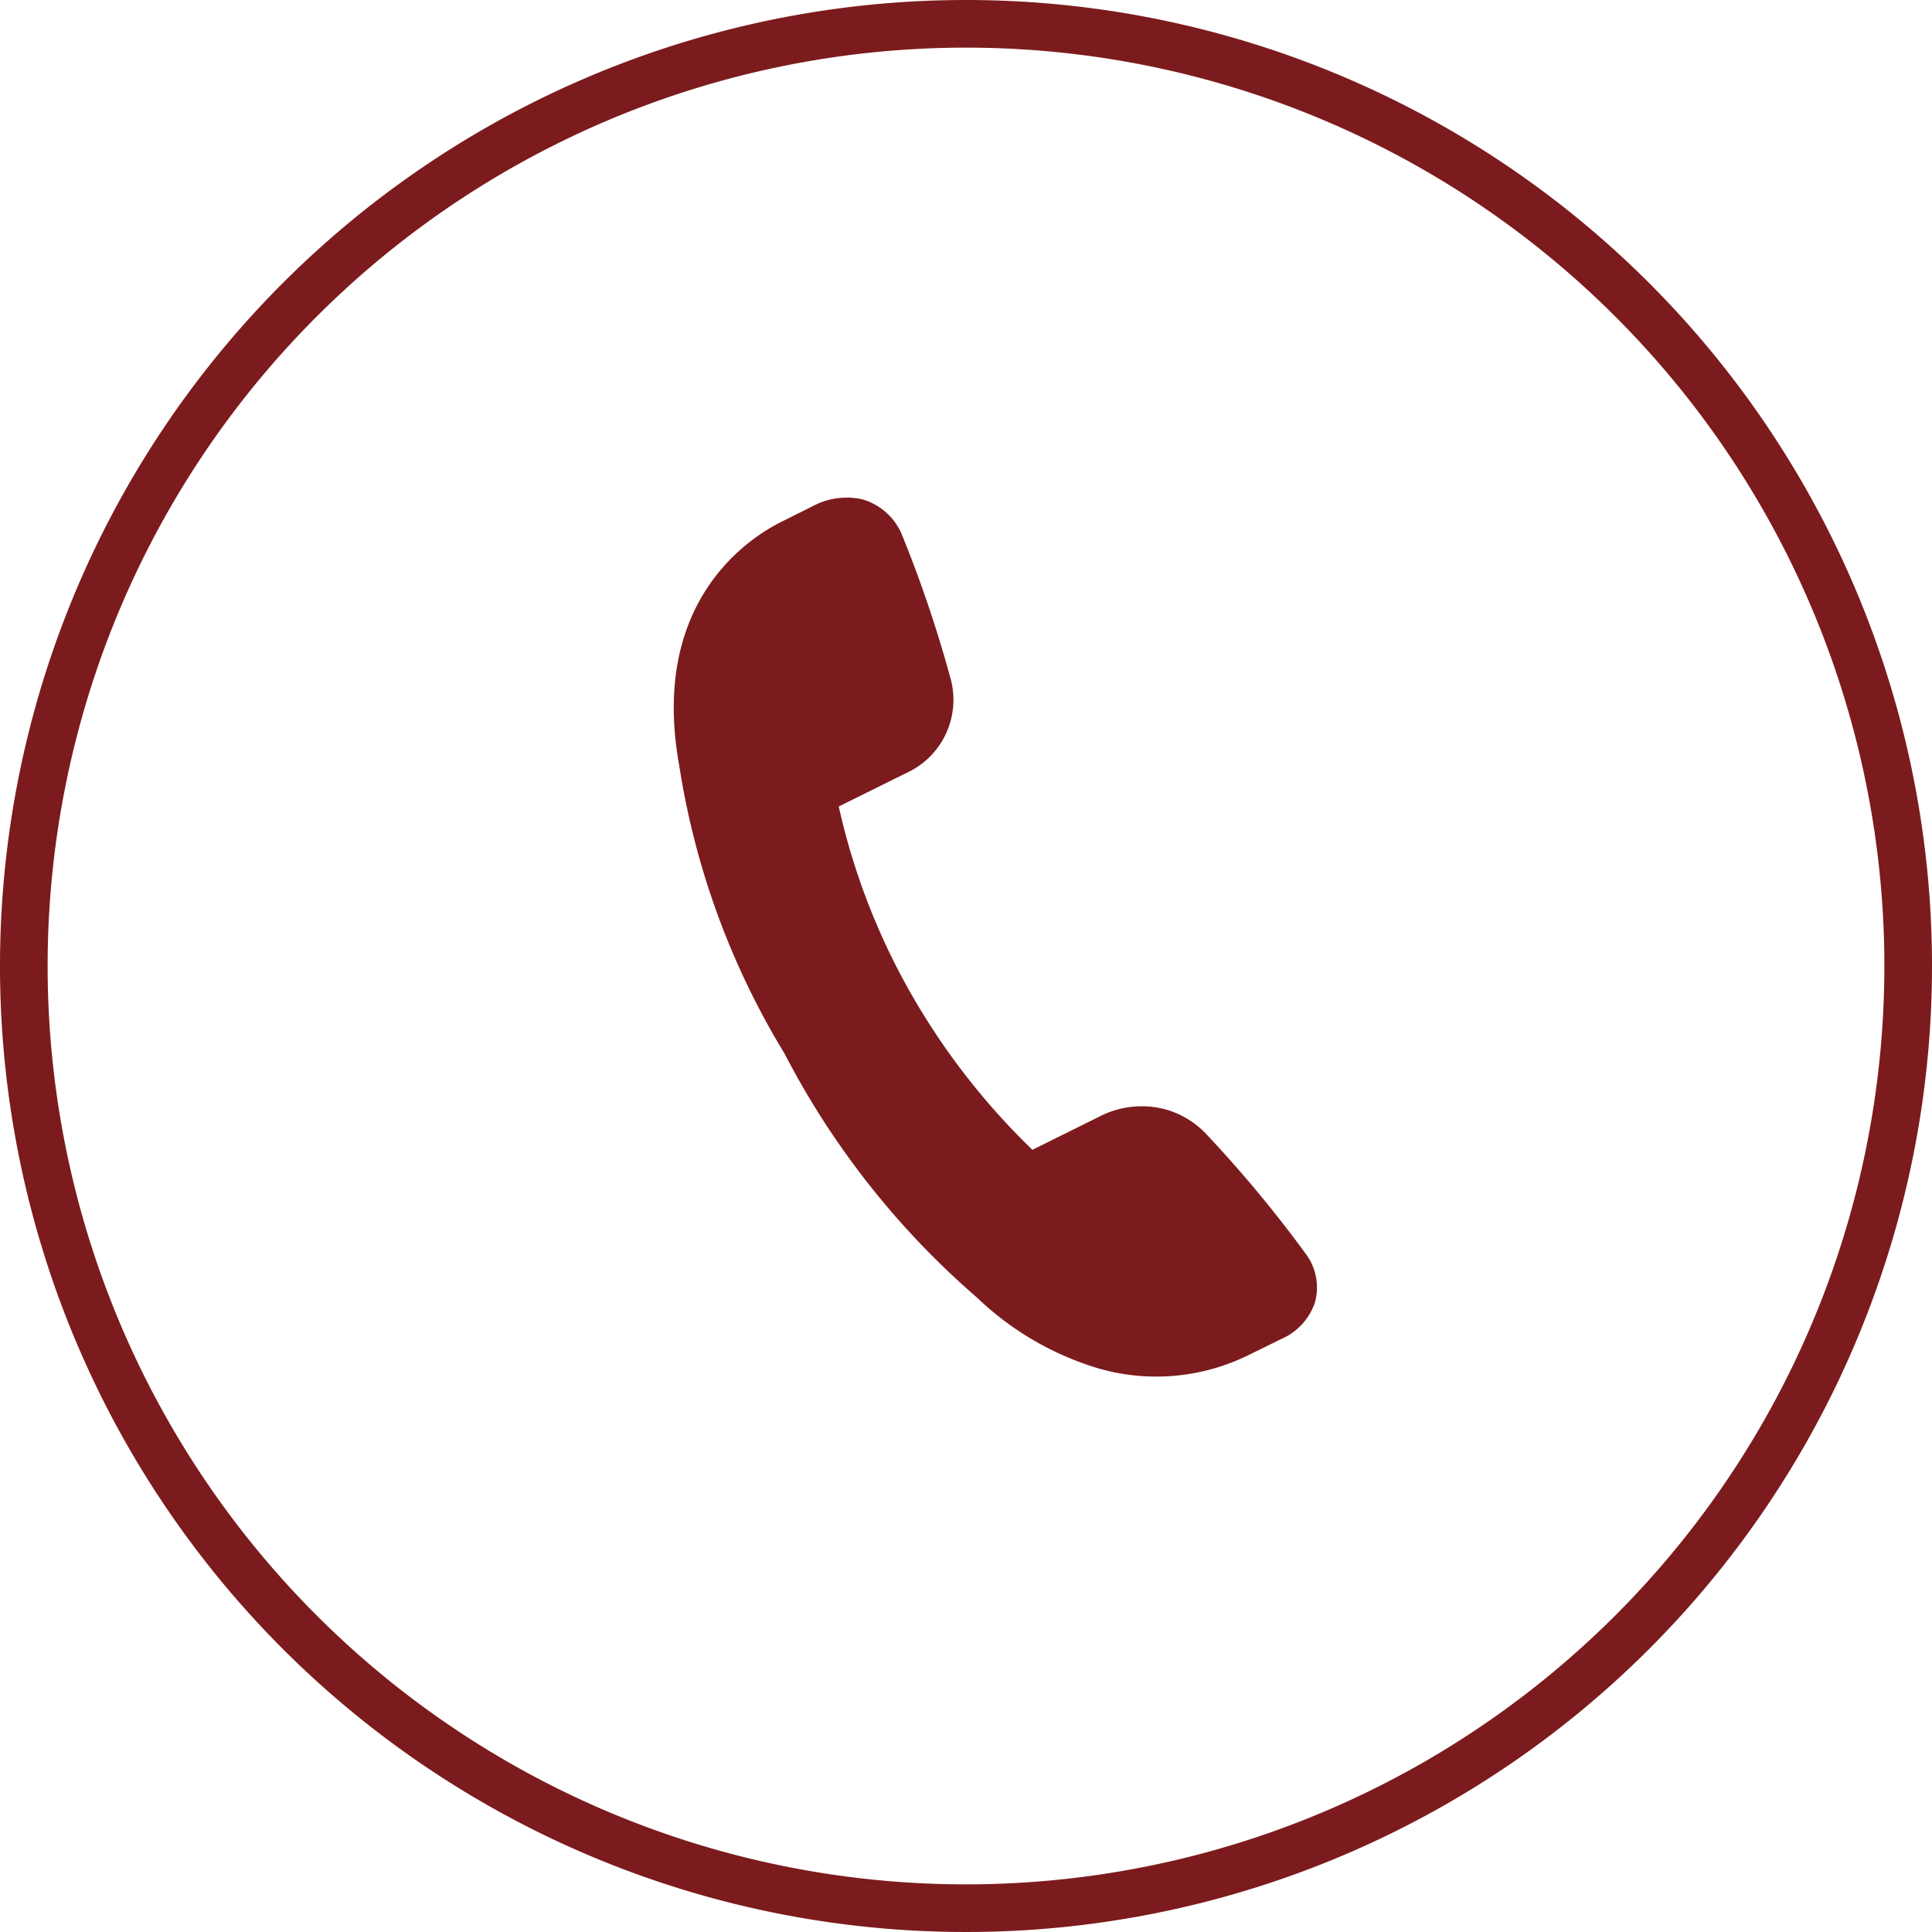 <svg xmlns="http://www.w3.org/2000/svg" viewBox="0 0 62.86 62.86"><defs><style>.cls-1{fill:#7c1b1d;}</style></defs><g id="レイヤー_2" data-name="レイヤー 2"><g id="レイヤー_1-2" data-name="レイヤー 1"><path class="cls-1" d="M31.43,0A31.43,31.43,0,1,0,62.86,31.43,31.43,31.43,0,0,0,31.43,0Zm0,61.31A29.88,29.88,0,1,1,61.31,31.43,29.88,29.88,0,0,1,31.43,61.31Zm7.79-24.44a2.9,2.9,0,0,0-1.28-.77,3,3,0,0,0-2.17.23l-2.18,1.08a22.68,22.68,0,0,1-4-5.17,21.89,21.89,0,0,1-2.3-6l2.18-1.08a2.62,2.62,0,0,0,1.48-3,41.05,41.05,0,0,0-1.62-4.8,2,2,0,0,0-1.26-1.11,2.33,2.33,0,0,0-1.61.21L25.38,17c-1,.51-4.25,2.57-3.28,7.91a25.5,25.5,0,0,0,3.42,9.36,26.79,26.79,0,0,0,6.27,7.95,9.74,9.74,0,0,0,3.94,2.3h0a6.79,6.79,0,0,0,4.83-.4l1.12-.55a2,2,0,0,0,1.1-1.18,1.83,1.83,0,0,0-.27-1.56A40.52,40.52,0,0,0,39.22,36.87Z"/></g></g></svg>